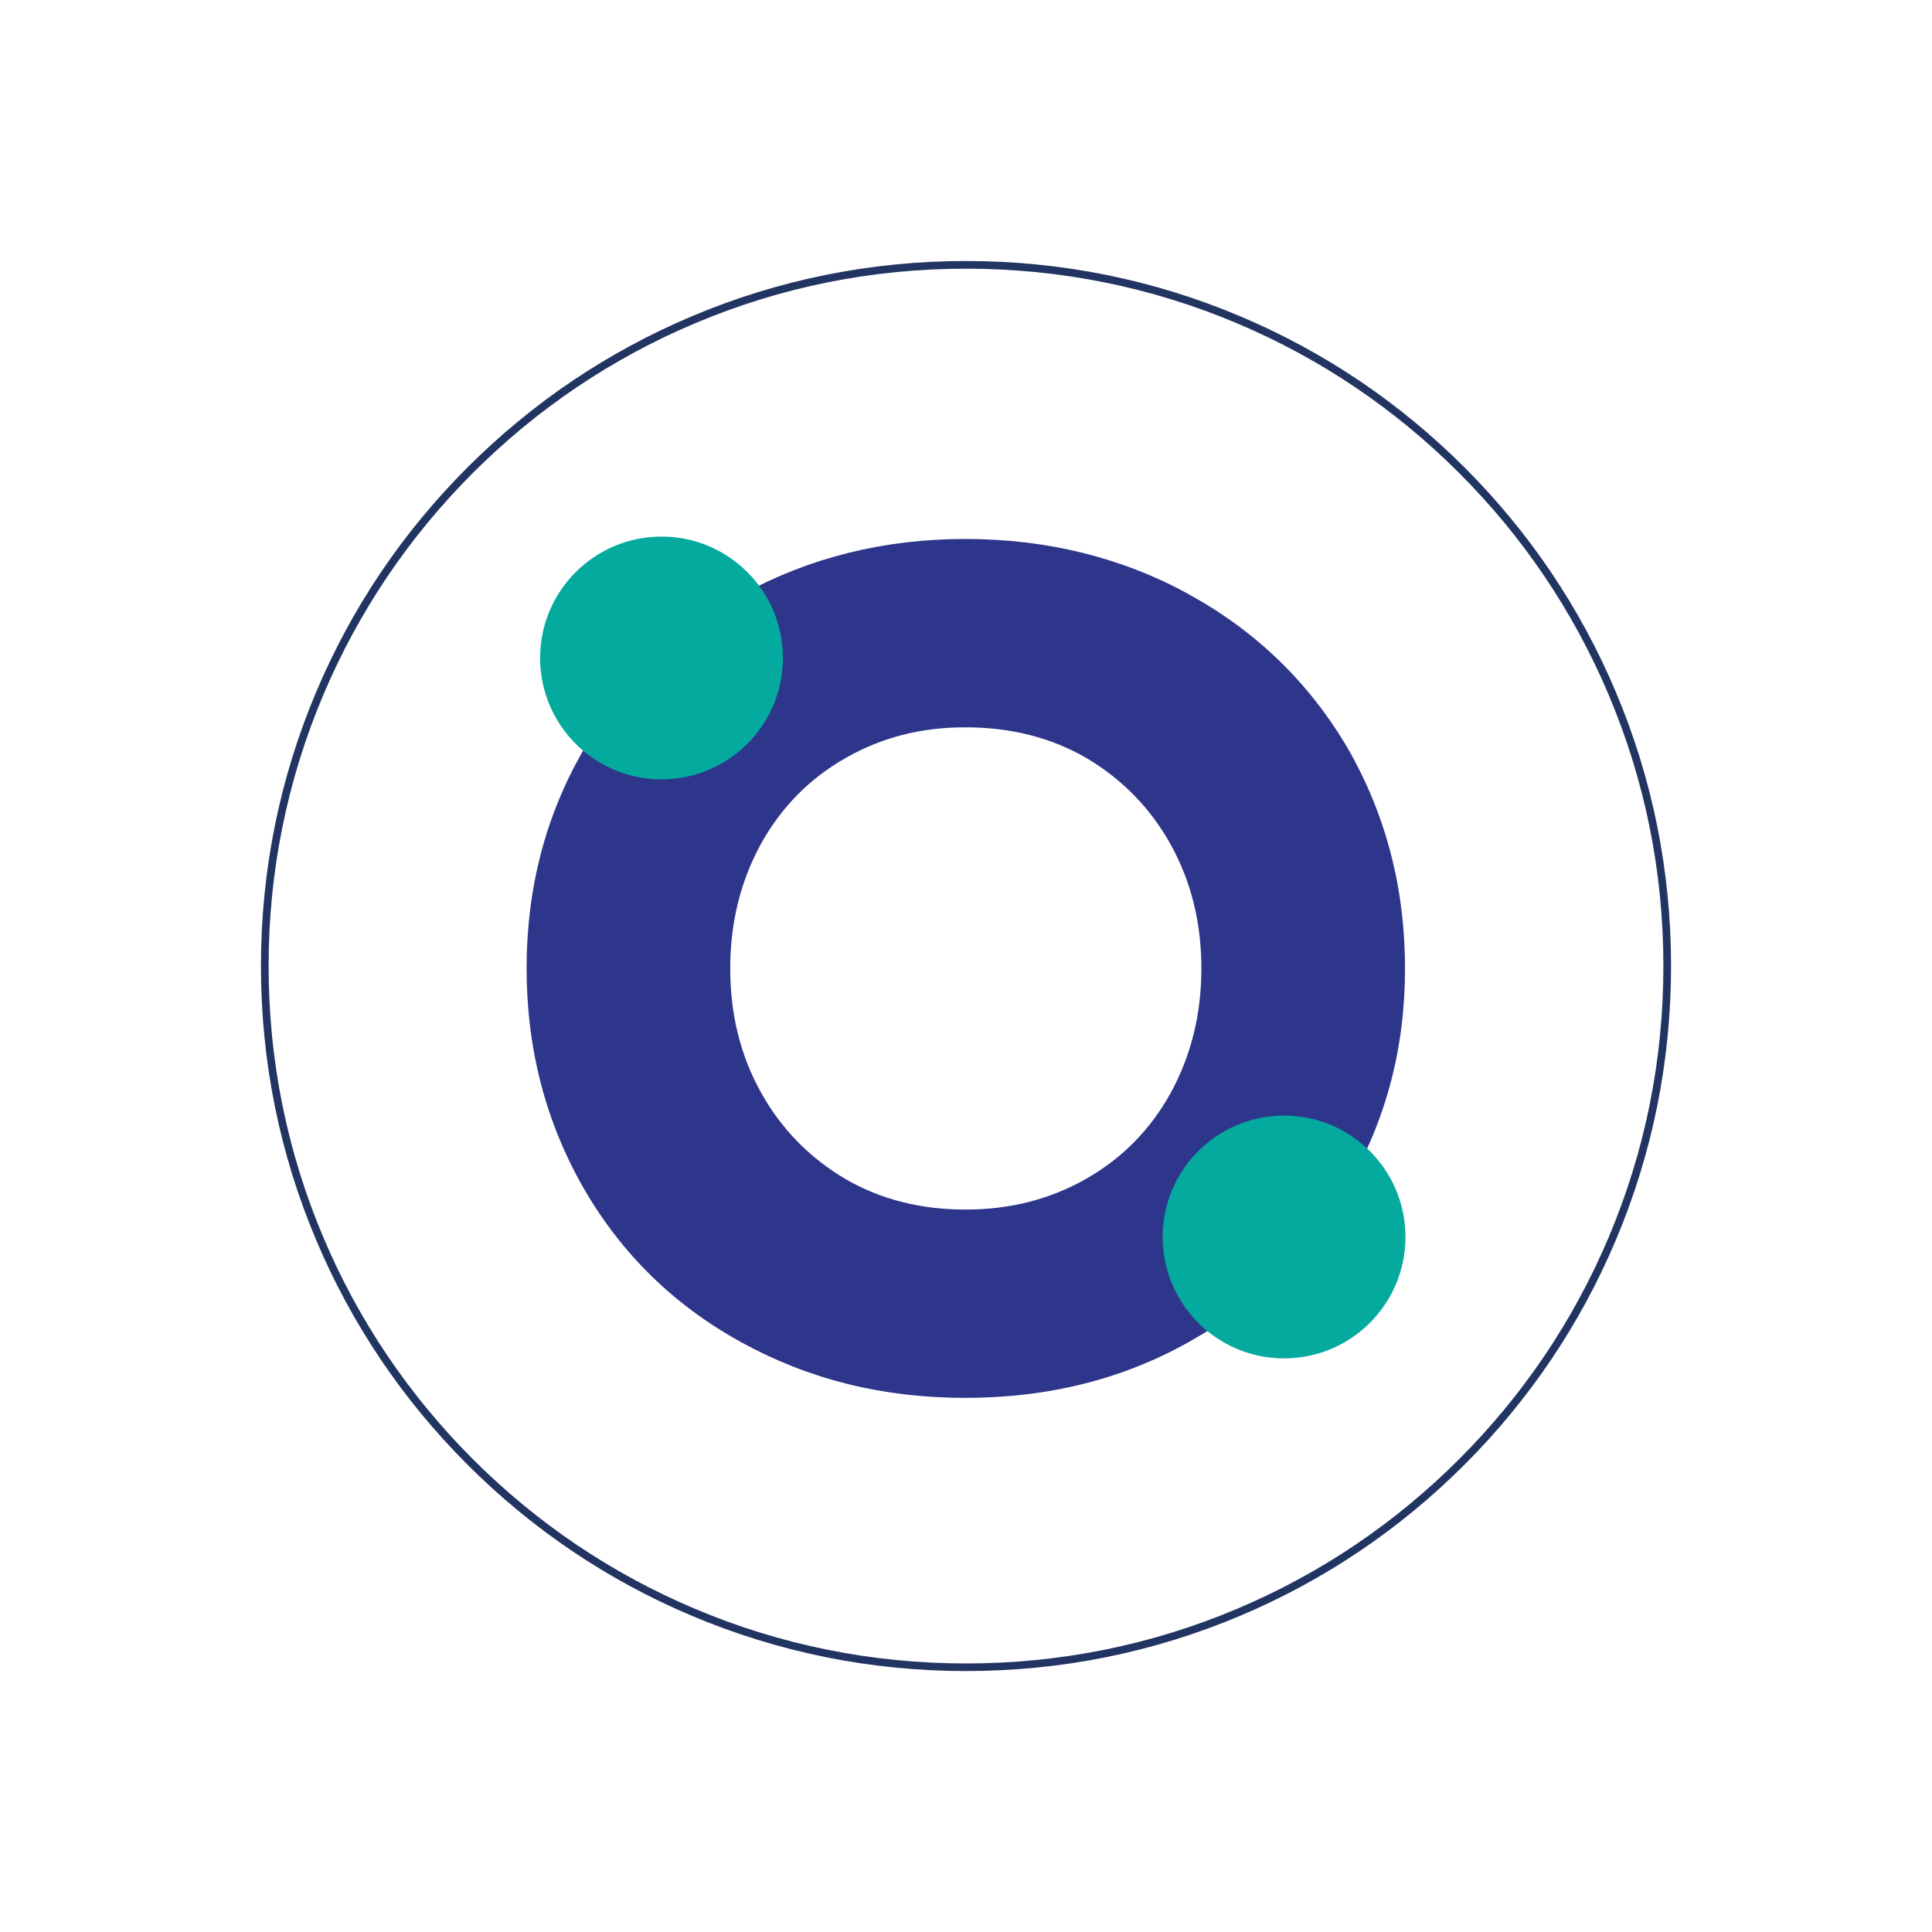 <?xml version="1.0" encoding="UTF-8"?>
<svg id="Calque_1" data-name="Calque 1" xmlns="http://www.w3.org/2000/svg" version="1.1" viewBox="0 0 300 300">
  <defs>
    <style>
      .cls-1 {
        fill: #2e368b;
      }

      .cls-1, .cls-2, .cls-3 {
        stroke-width: 0px;
      }

      .cls-2 {
        fill: #213462;
      }

      .cls-3 {
        fill: #04aa9e;
      }
    </style>
  </defs>
  <path class="cls-1" d="M131.31,117.7c-5.6,3.18-9.99,7.63-13.16,13.36-3.18,5.82-4.76,12.26-4.76,19.32s1.56,13.43,4.7,19.12c3.13,5.69,7.52,10.21,13.16,13.56,5.47,3.18,11.69,4.76,18.66,4.76s13.12-1.59,18.72-4.76c5.6-3.18,9.99-7.63,13.16-13.36,3.18-5.82,4.76-12.26,4.76-19.32s-1.57-13.43-4.7-19.12c-3.13-5.69-7.52-10.21-13.16-13.56-5.47-3.17-11.73-4.76-18.79-4.76s-12.99,1.59-18.59,4.76M184.63,92.3c10.45,5.74,18.68,13.72,24.68,23.95,5.91,10.32,8.86,21.7,8.86,34.13s-2.96,23.51-8.86,33.74c-5.91,10.23-14.11,18.3-24.61,24.21-10.32,5.82-21.92,8.73-34.8,8.73s-24.28-2.87-34.73-8.6c-10.45-5.73-18.63-13.71-24.54-23.95-5.91-10.32-8.86-21.7-8.86-34.14s2.93-23.64,8.8-33.87c5.86-10.23,14.09-18.3,24.67-24.21,10.5-5.73,22.05-8.6,34.67-8.6s24.28,2.87,34.73,8.6"/>
  <path class="cls-3" d="M218.24,192.08c0,10.41-8.44,18.85-18.85,18.85s-18.85-8.44-18.85-18.85,8.44-18.85,18.85-18.85,18.85,8.44,18.85,18.85"/>
  <path class="cls-3" d="M121.57,102.17c0,10.41-8.44,18.85-18.85,18.85s-18.85-8.44-18.85-18.85,8.44-18.85,18.85-18.85,18.85,8.44,18.85,18.85"/>
  <path class="cls-2" d="M150,259.48c-14.78,0-29.12-2.89-42.62-8.6-13.04-5.51-24.75-13.41-34.8-23.46-10.05-10.05-17.95-21.76-23.46-34.8-5.71-13.5-8.6-27.84-8.6-42.61s2.89-29.12,8.6-42.62c5.51-13.04,13.41-24.75,23.46-34.8,10.05-10.05,21.76-17.95,34.8-23.46,13.5-5.71,27.84-8.6,42.62-8.6s29.12,2.89,42.62,8.6c13.04,5.51,24.75,13.41,34.8,23.46,10.05,10.05,17.95,21.76,23.46,34.8,5.71,13.5,8.6,27.84,8.6,42.62s-2.89,29.12-8.6,42.61c-5.51,13.04-13.41,24.75-23.46,34.8-10.05,10.05-21.76,17.95-34.8,23.46-13.5,5.71-27.84,8.6-42.62,8.6ZM150,41.72c-14.62,0-28.8,2.86-42.15,8.51-12.89,5.45-24.47,13.26-34.42,23.21-9.94,9.94-17.75,21.52-23.21,34.42-5.65,13.35-8.51,27.53-8.51,42.15s2.86,28.8,8.51,42.15c5.45,12.89,13.26,24.47,23.21,34.42s21.52,17.75,34.42,23.21c13.35,5.65,27.53,8.51,42.15,8.51s28.8-2.86,42.15-8.51c12.89-5.45,24.47-13.26,34.42-23.21s17.75-21.52,23.21-34.42c5.65-13.35,8.51-27.53,8.51-42.15s-2.86-28.8-8.51-42.15c-5.45-12.89-13.26-24.47-23.21-34.42-9.94-9.94-21.52-17.75-34.42-23.21-13.35-5.65-27.53-8.51-42.15-8.51Z"/>
</svg>